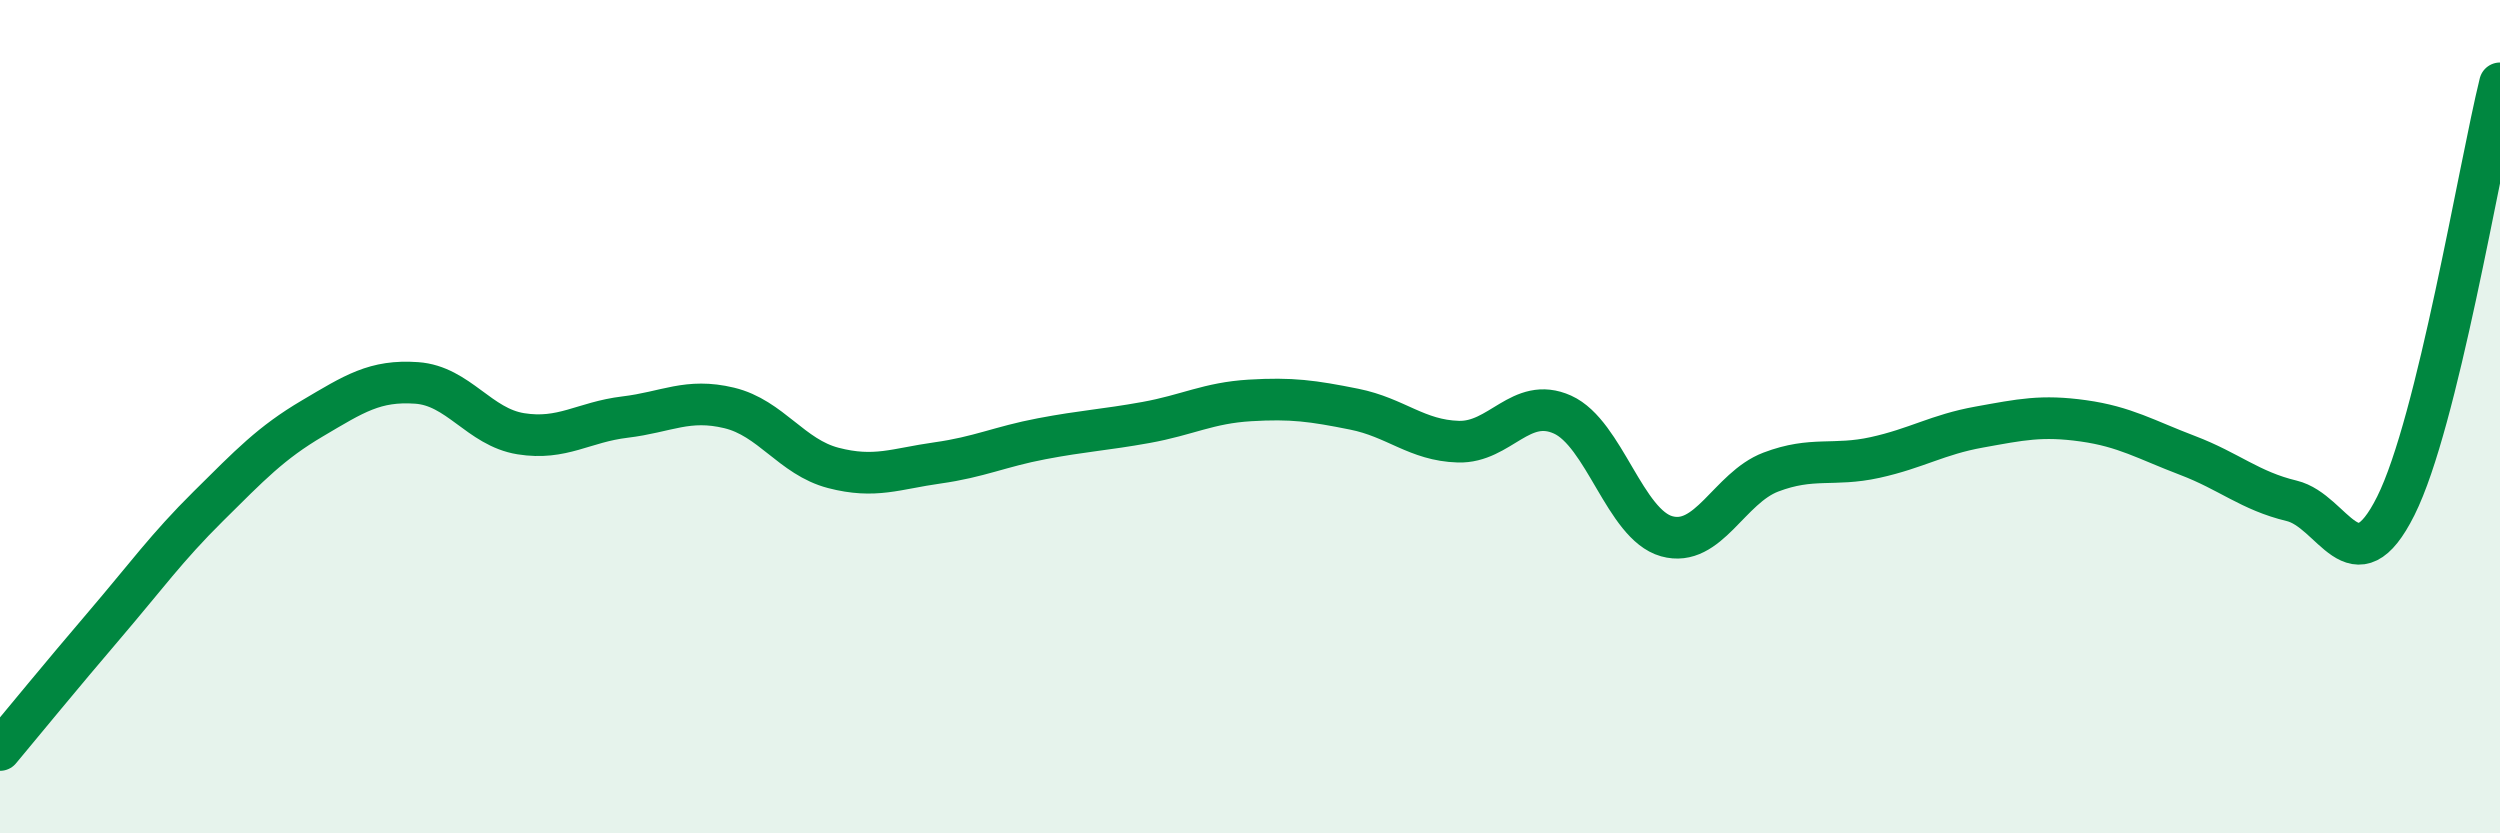 
    <svg width="60" height="20" viewBox="0 0 60 20" xmlns="http://www.w3.org/2000/svg">
      <path
        d="M 0,18 C 0.5,17.4 1.5,16.18 2.5,15.01 C 3.5,13.84 4,13.14 5,12.15 C 6,11.16 6.5,10.63 7.5,10.04 C 8.5,9.45 9,9.12 10,9.19 C 11,9.26 11.5,10.25 12.5,10.41 C 13.5,10.57 14,10.13 15,10.01 C 16,9.89 16.5,9.55 17.5,9.79 C 18.5,10.03 19,10.97 20,11.23 C 21,11.49 21.5,11.25 22.5,11.11 C 23.5,10.97 24,10.72 25,10.53 C 26,10.34 26.5,10.32 27.5,10.14 C 28.5,9.96 29,9.67 30,9.61 C 31,9.55 31.5,9.62 32.5,9.82 C 33.5,10.02 34,10.57 35,10.6 C 36,10.63 36.5,9.5 37.5,9.95 C 38.5,10.4 39,12.59 40,12.87 C 41,13.15 41.5,11.71 42.5,11.33 C 43.5,10.95 44,11.2 45,10.98 C 46,10.76 46.5,10.43 47.5,10.25 C 48.5,10.07 49,9.96 50,10.1 C 51,10.24 51.5,10.55 52.5,10.93 C 53.5,11.31 54,11.78 55,12.02 C 56,12.26 56.5,14.14 57.5,12.14 C 58.5,10.14 59.5,4.03 60,2L60 20L0 20Z"
        fill="#008740"
        opacity="0.1"
        stroke-linecap="round"
        stroke-linejoin="round"
      />
      <path
        d="M 0,18 C 0.5,17.4 1.5,16.18 2.5,15.01 C 3.5,13.84 4,13.14 5,12.15 C 6,11.16 6.5,10.63 7.5,10.04 C 8.5,9.45 9,9.12 10,9.19 C 11,9.26 11.5,10.25 12.5,10.41 C 13.5,10.57 14,10.13 15,10.01 C 16,9.89 16.5,9.55 17.5,9.79 C 18.5,10.03 19,10.97 20,11.23 C 21,11.49 21.5,11.25 22.5,11.11 C 23.5,10.97 24,10.72 25,10.53 C 26,10.34 26.5,10.32 27.5,10.14 C 28.5,9.96 29,9.67 30,9.61 C 31,9.55 31.5,9.62 32.5,9.82 C 33.5,10.02 34,10.57 35,10.6 C 36,10.63 36.5,9.5 37.5,9.95 C 38.5,10.4 39,12.59 40,12.87 C 41,13.15 41.5,11.71 42.5,11.33 C 43.5,10.95 44,11.2 45,10.98 C 46,10.76 46.5,10.43 47.5,10.25 C 48.5,10.07 49,9.96 50,10.1 C 51,10.24 51.5,10.55 52.5,10.93 C 53.5,11.31 54,11.78 55,12.02 C 56,12.26 56.5,14.14 57.5,12.14 C 58.5,10.14 59.5,4.03 60,2"
        stroke="#008740"
        stroke-width="1"
        fill="none"
        stroke-linecap="round"
        stroke-linejoin="round"
      />
    </svg>
  